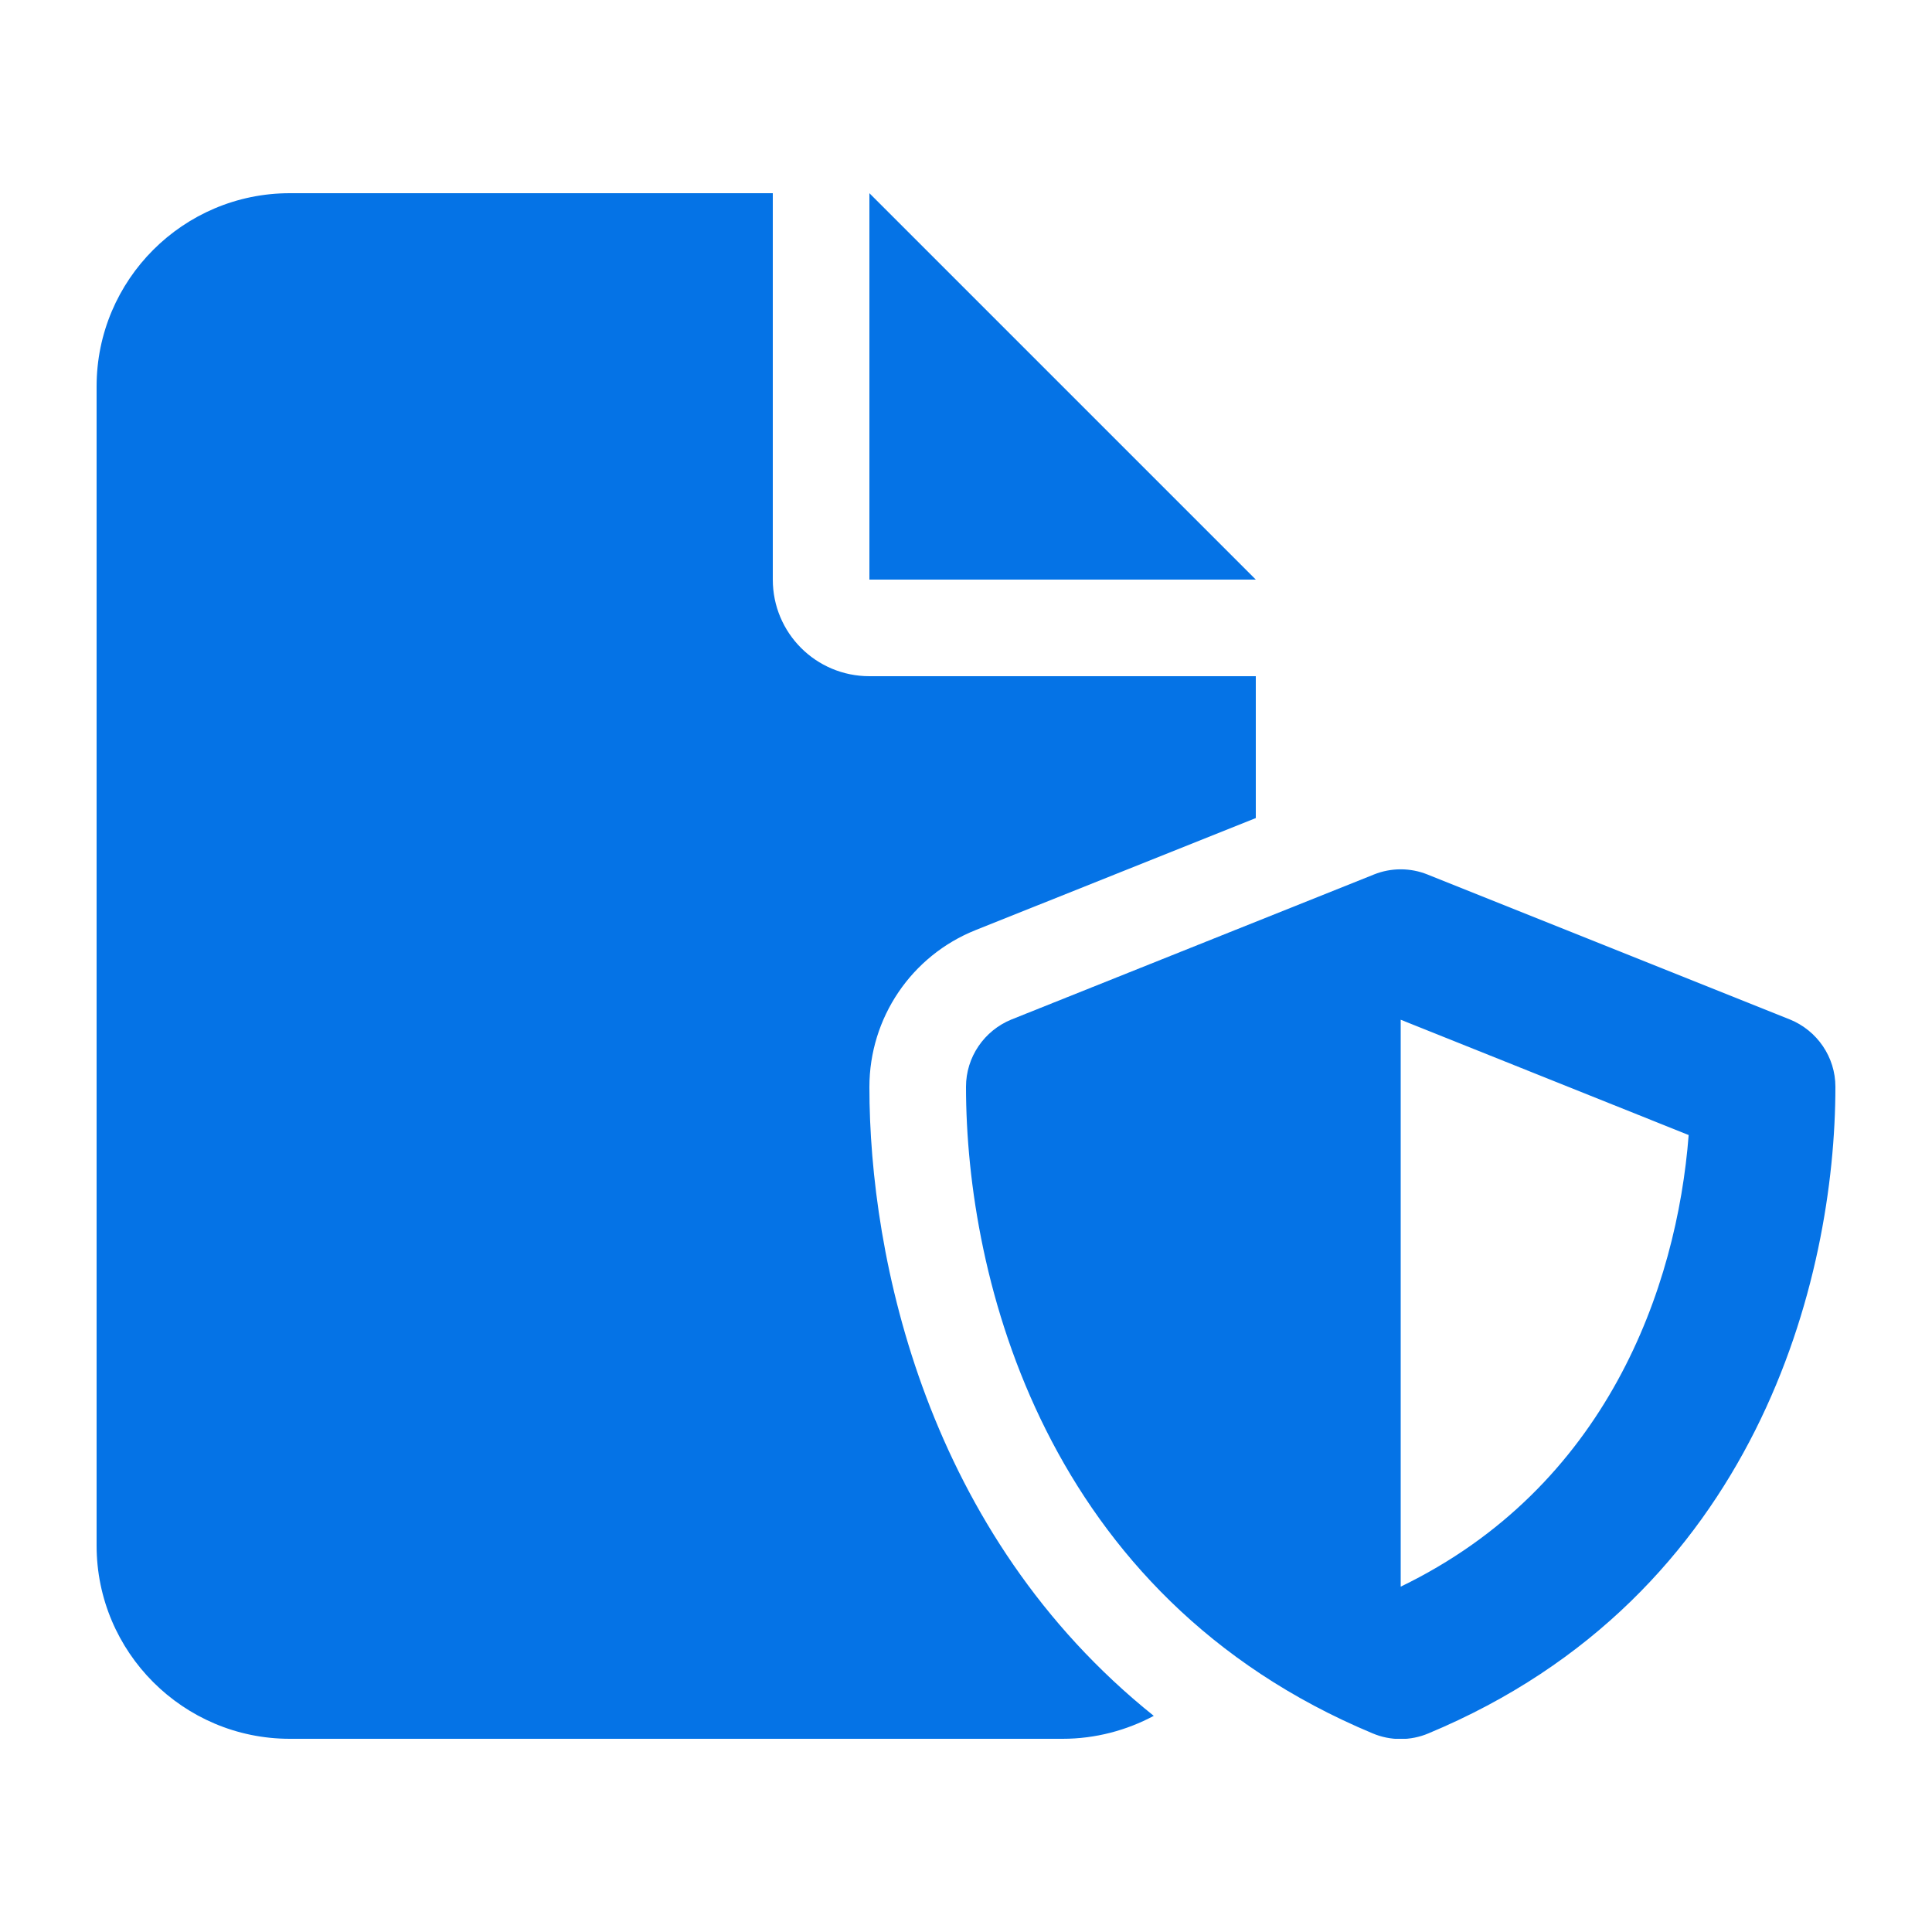 <svg width="640" height="640" viewBox="0 0 640 640" fill="none" xmlns="http://www.w3.org/2000/svg">
<g clip-path="url(#clip0_2684_74)">
<path d="M32 128C32 92.7 60.7 64 96 64H256V192C256 209.7 270.3 224 288 224H416V271L323.2 308.1C301.9 316.6 288 337.2 288 360.1C288 416.7 306.9 508.1 382.2 568.4C373.2 573.2 362.9 576 352 576H96C60.7 576 32 547.3 32 512V128ZM416 192H288V64L416 192ZM455.1 289.7C460.8 287.4 467.2 287.4 472.9 289.7L592.9 337.7C602 341.4 608 350.2 608 360C608 423.3 582.1 528.8 473.2 574.2C467.3 576.7 460.6 576.7 454.7 574.2C345.9 528.8 320 423.3 320 360C320 350.2 326 341.4 335.1 337.7L455.1 289.7ZM559.4 376L464 337.8V525.6C532.2 492.6 555.5 426.6 559.4 375.9V376Z" fill="#0573E6"/>
</g>
<defs>
<clipPath id="clip0_2684_74">
<rect width="576" height="512" fill="white" transform="translate(32 64)"/>
</clipPath>
</defs>
</svg>
